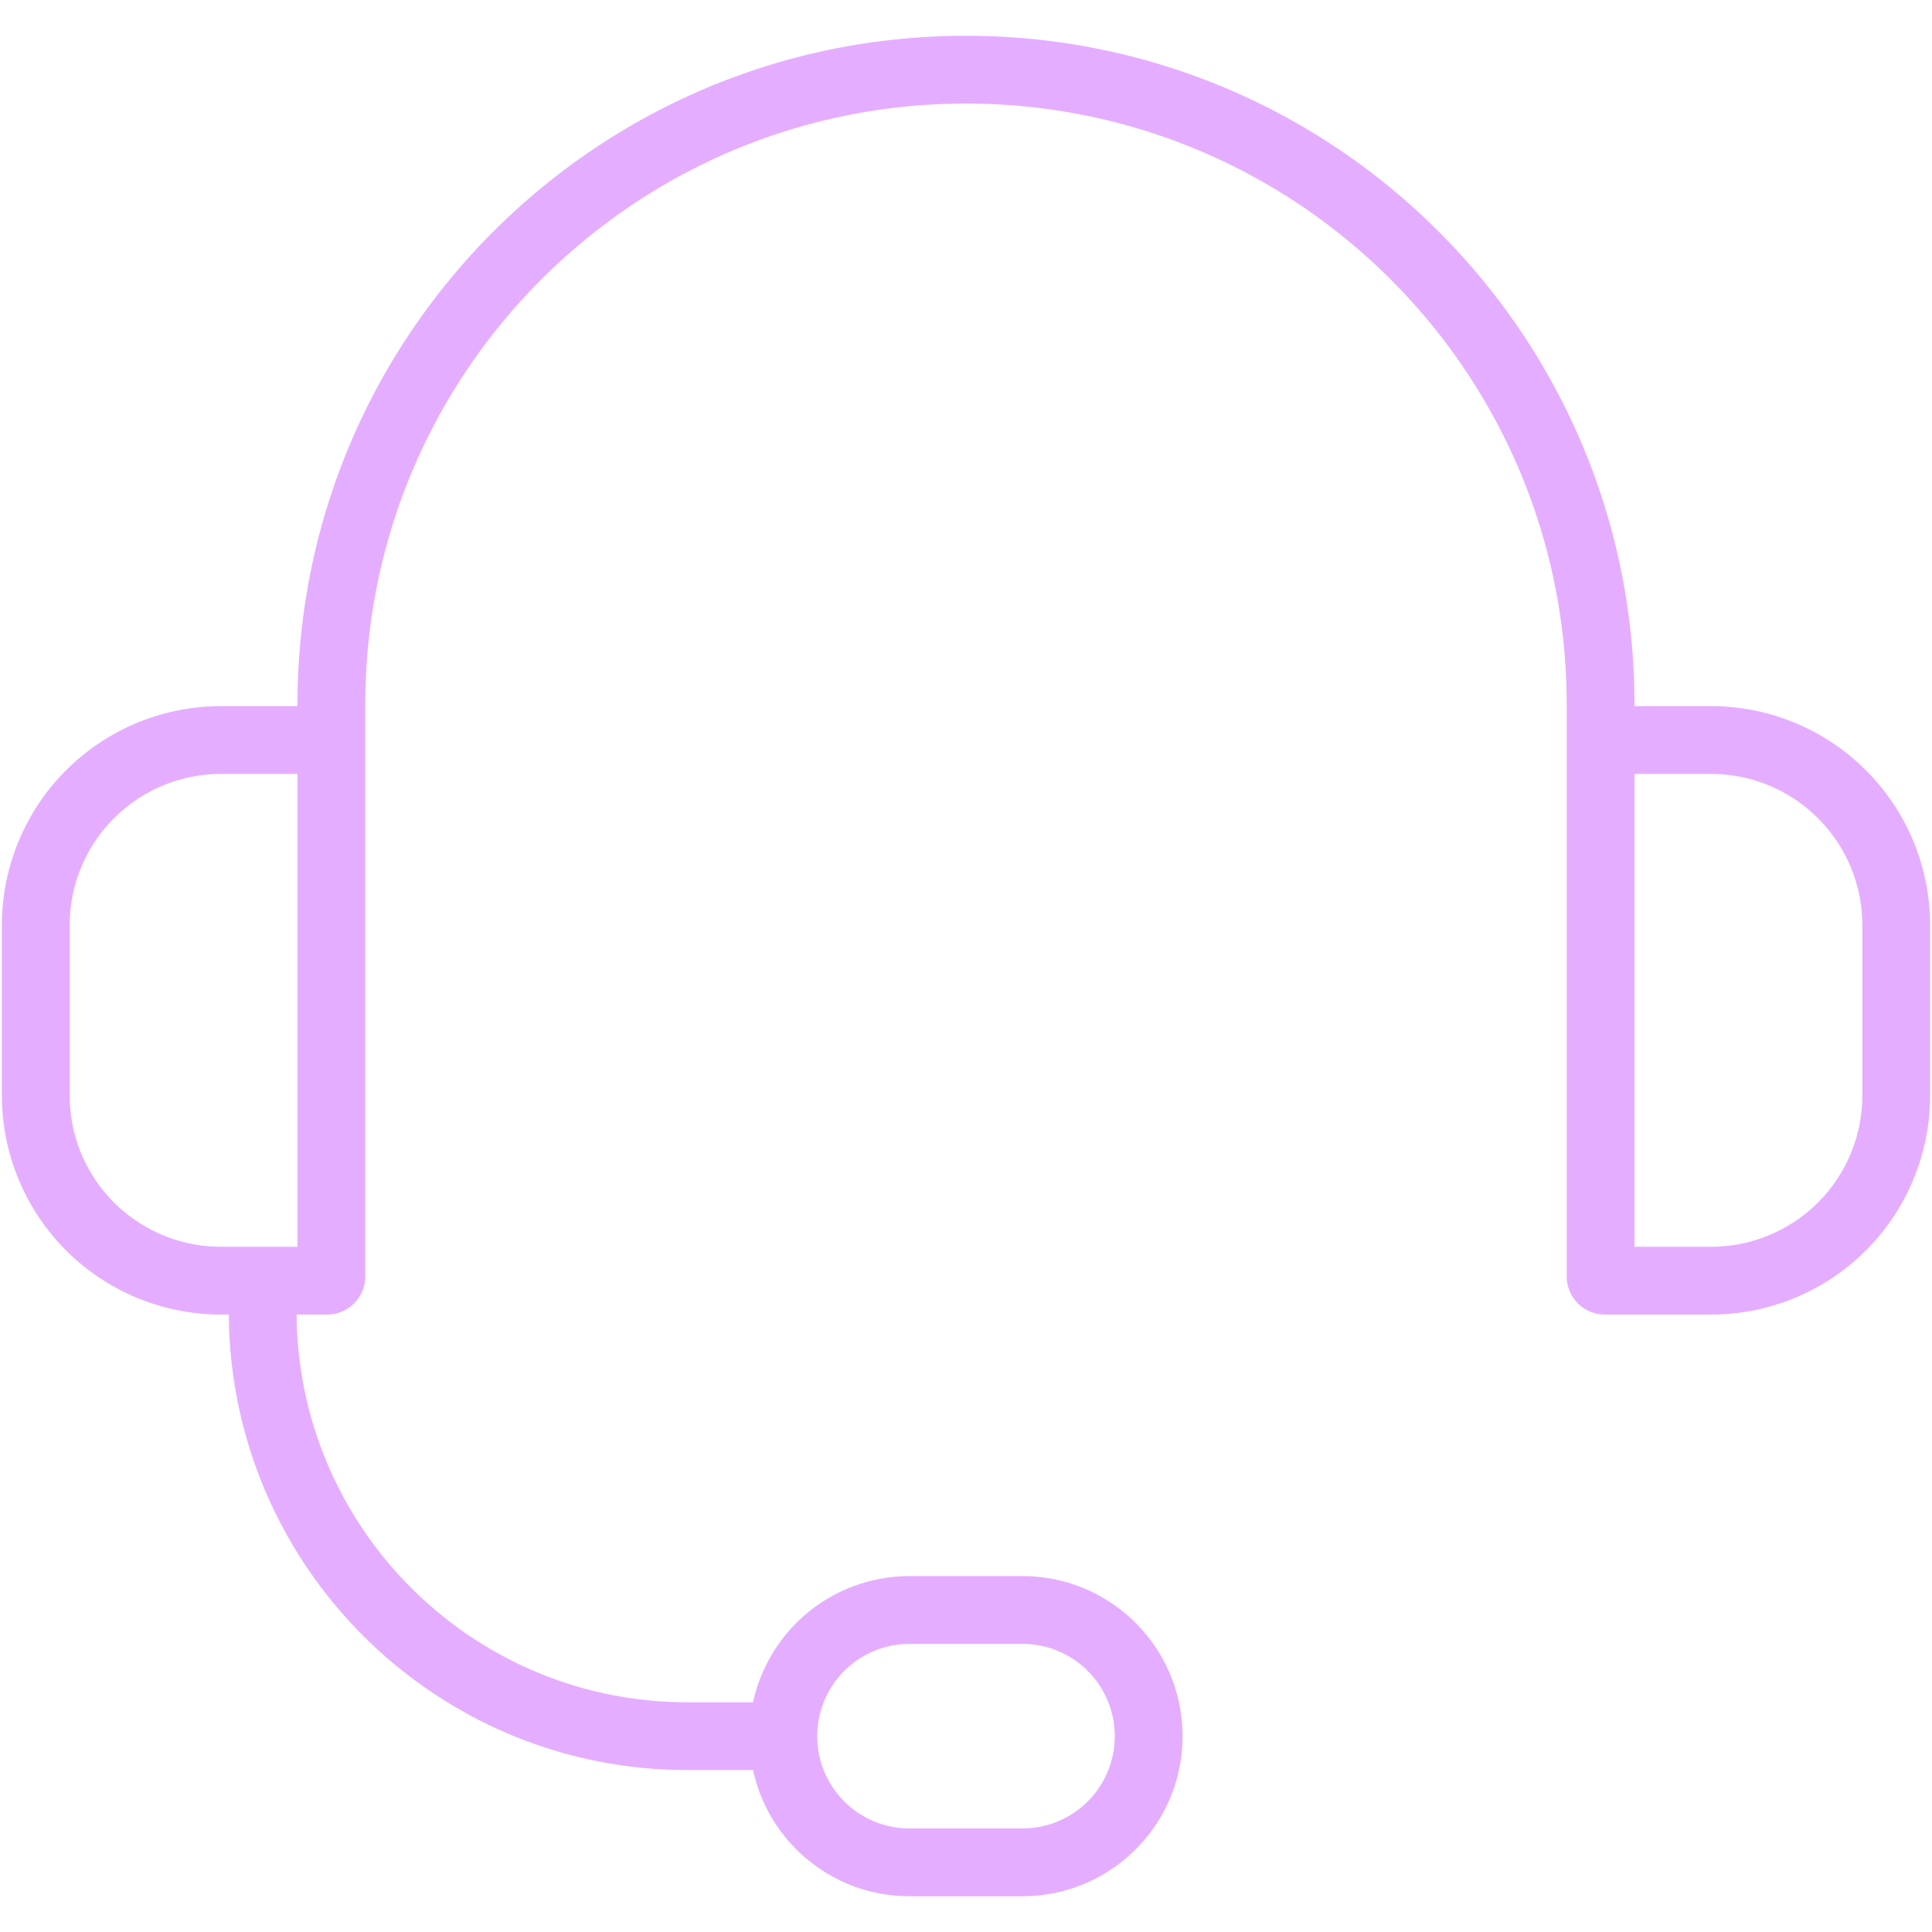 <svg xmlns="http://www.w3.org/2000/svg" version="1.1" xmlns:xlink="http://www.w3.org/1999/xlink" width="50" height="50" x="0" y="0" viewBox="0 0 513 512" style="enable-background:new 0 0 512 512" xml:space="preserve" fill-rule="evenodd" class=""><g><path d="M60.753 348.552h-2.078A58.175 58.175 0 0 1 .5 290.377v-45.202A58.175 58.175 0 0 1 58.675 187H79v-.5C79 88.469 158.47 9 256.5 9 354.531 9 434 88.469 434 186.5v.5h20.325a58.175 58.175 0 0 1 58.175 58.175v45.202a58.175 58.175 0 0 1-58.175 58.175h-28.182A10.143 10.143 0 0 1 416 338.409V186.5C416 98.411 344.59 27 256.5 27 168.411 27 97 98.411 97 186.5v151.909a10.142 10.142 0 0 1-10.142 10.143h-8.104C79.215 405.491 125.51 451.5 182.55 451.5h17.414A42.498 42.498 0 0 1 241.5 418h30c23.472 0 42.5 19.028 42.5 42.5S294.972 503 271.5 503h-30c-20.383 0-37.415-14.349-41.545-33.5H182.55c-66.986 0-121.342-54.075-121.797-120.948zM296 460.5c0-13.531-10.969-24.5-24.5-24.5h-30a24.499 24.499 0 0 0-24.5 24.5c0 13.531 10.969 24.5 24.5 24.5h30c13.531 0 24.5-10.969 24.5-24.5zM79 205H58.675A40.176 40.176 0 0 0 18.5 245.175v45.202a40.176 40.176 0 0 0 40.175 40.175H79zm355 0v125.552h20.325a40.176 40.176 0 0 0 40.175-40.175v-45.202A40.172 40.172 0 0 0 454.325 205z" fill="#e5adff" opacity="1" data-original="#000000" class=""></path></g></svg>